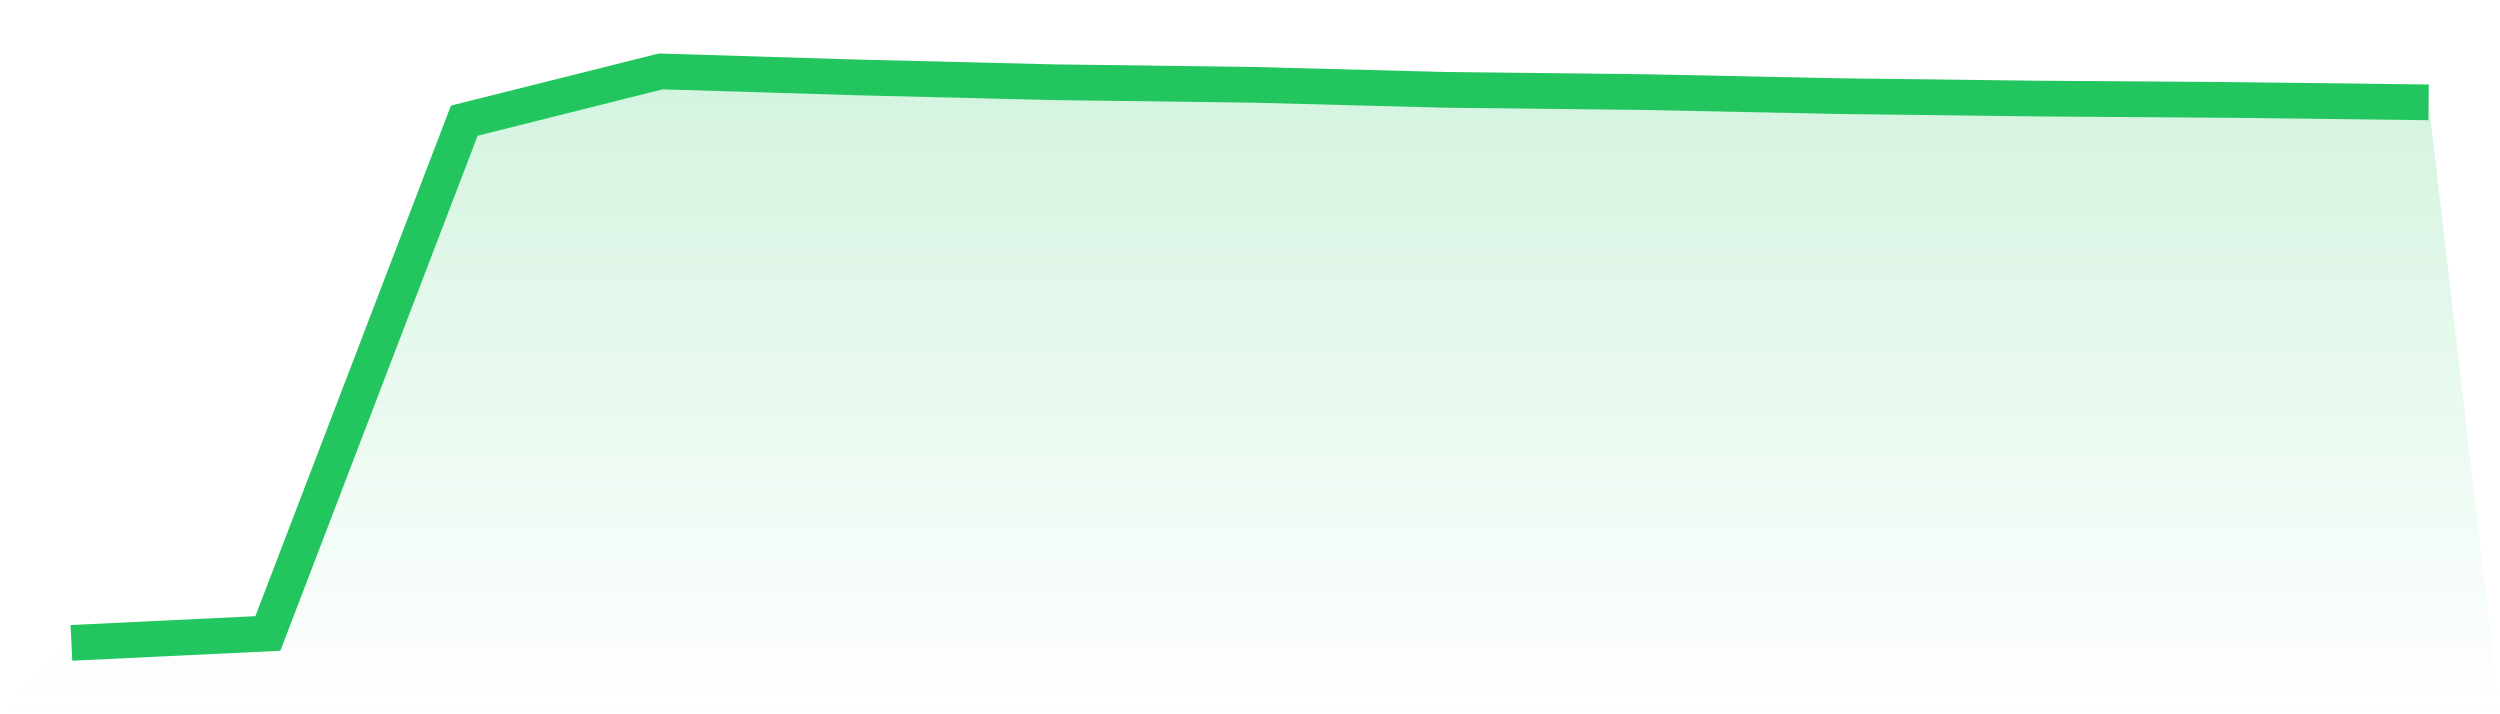 <svg viewBox="0 0 140 40" xmlns="http://www.w3.org/2000/svg">
<defs>
<linearGradient id="gradient" x1="0" x2="0" y1="0" y2="1">
<stop offset="0%" stop-color="#22c55e" stop-opacity="0.2"/>
<stop offset="100%" stop-color="#22c55e" stop-opacity="0"/>
</linearGradient>
</defs>
<path d="M4,36 L4,36 L15,35.475 L26,6.757 L37,4 L48,4.335 L59,4.605 L70,4.746 L81,5.033 L92,5.156 L103,5.384 L114,5.519 L125,5.598 L136,5.731 L140,40 L0,40 z" fill="url(#gradient)"/>
<path d="M4,36 L4,36 L15,35.475 L26,6.757 L37,4 L48,4.335 L59,4.605 L70,4.746 L81,5.033 L92,5.156 L103,5.384 L114,5.519 L125,5.598 L136,5.731" fill="none" stroke="#22c55e" stroke-width="2"/>
</svg>